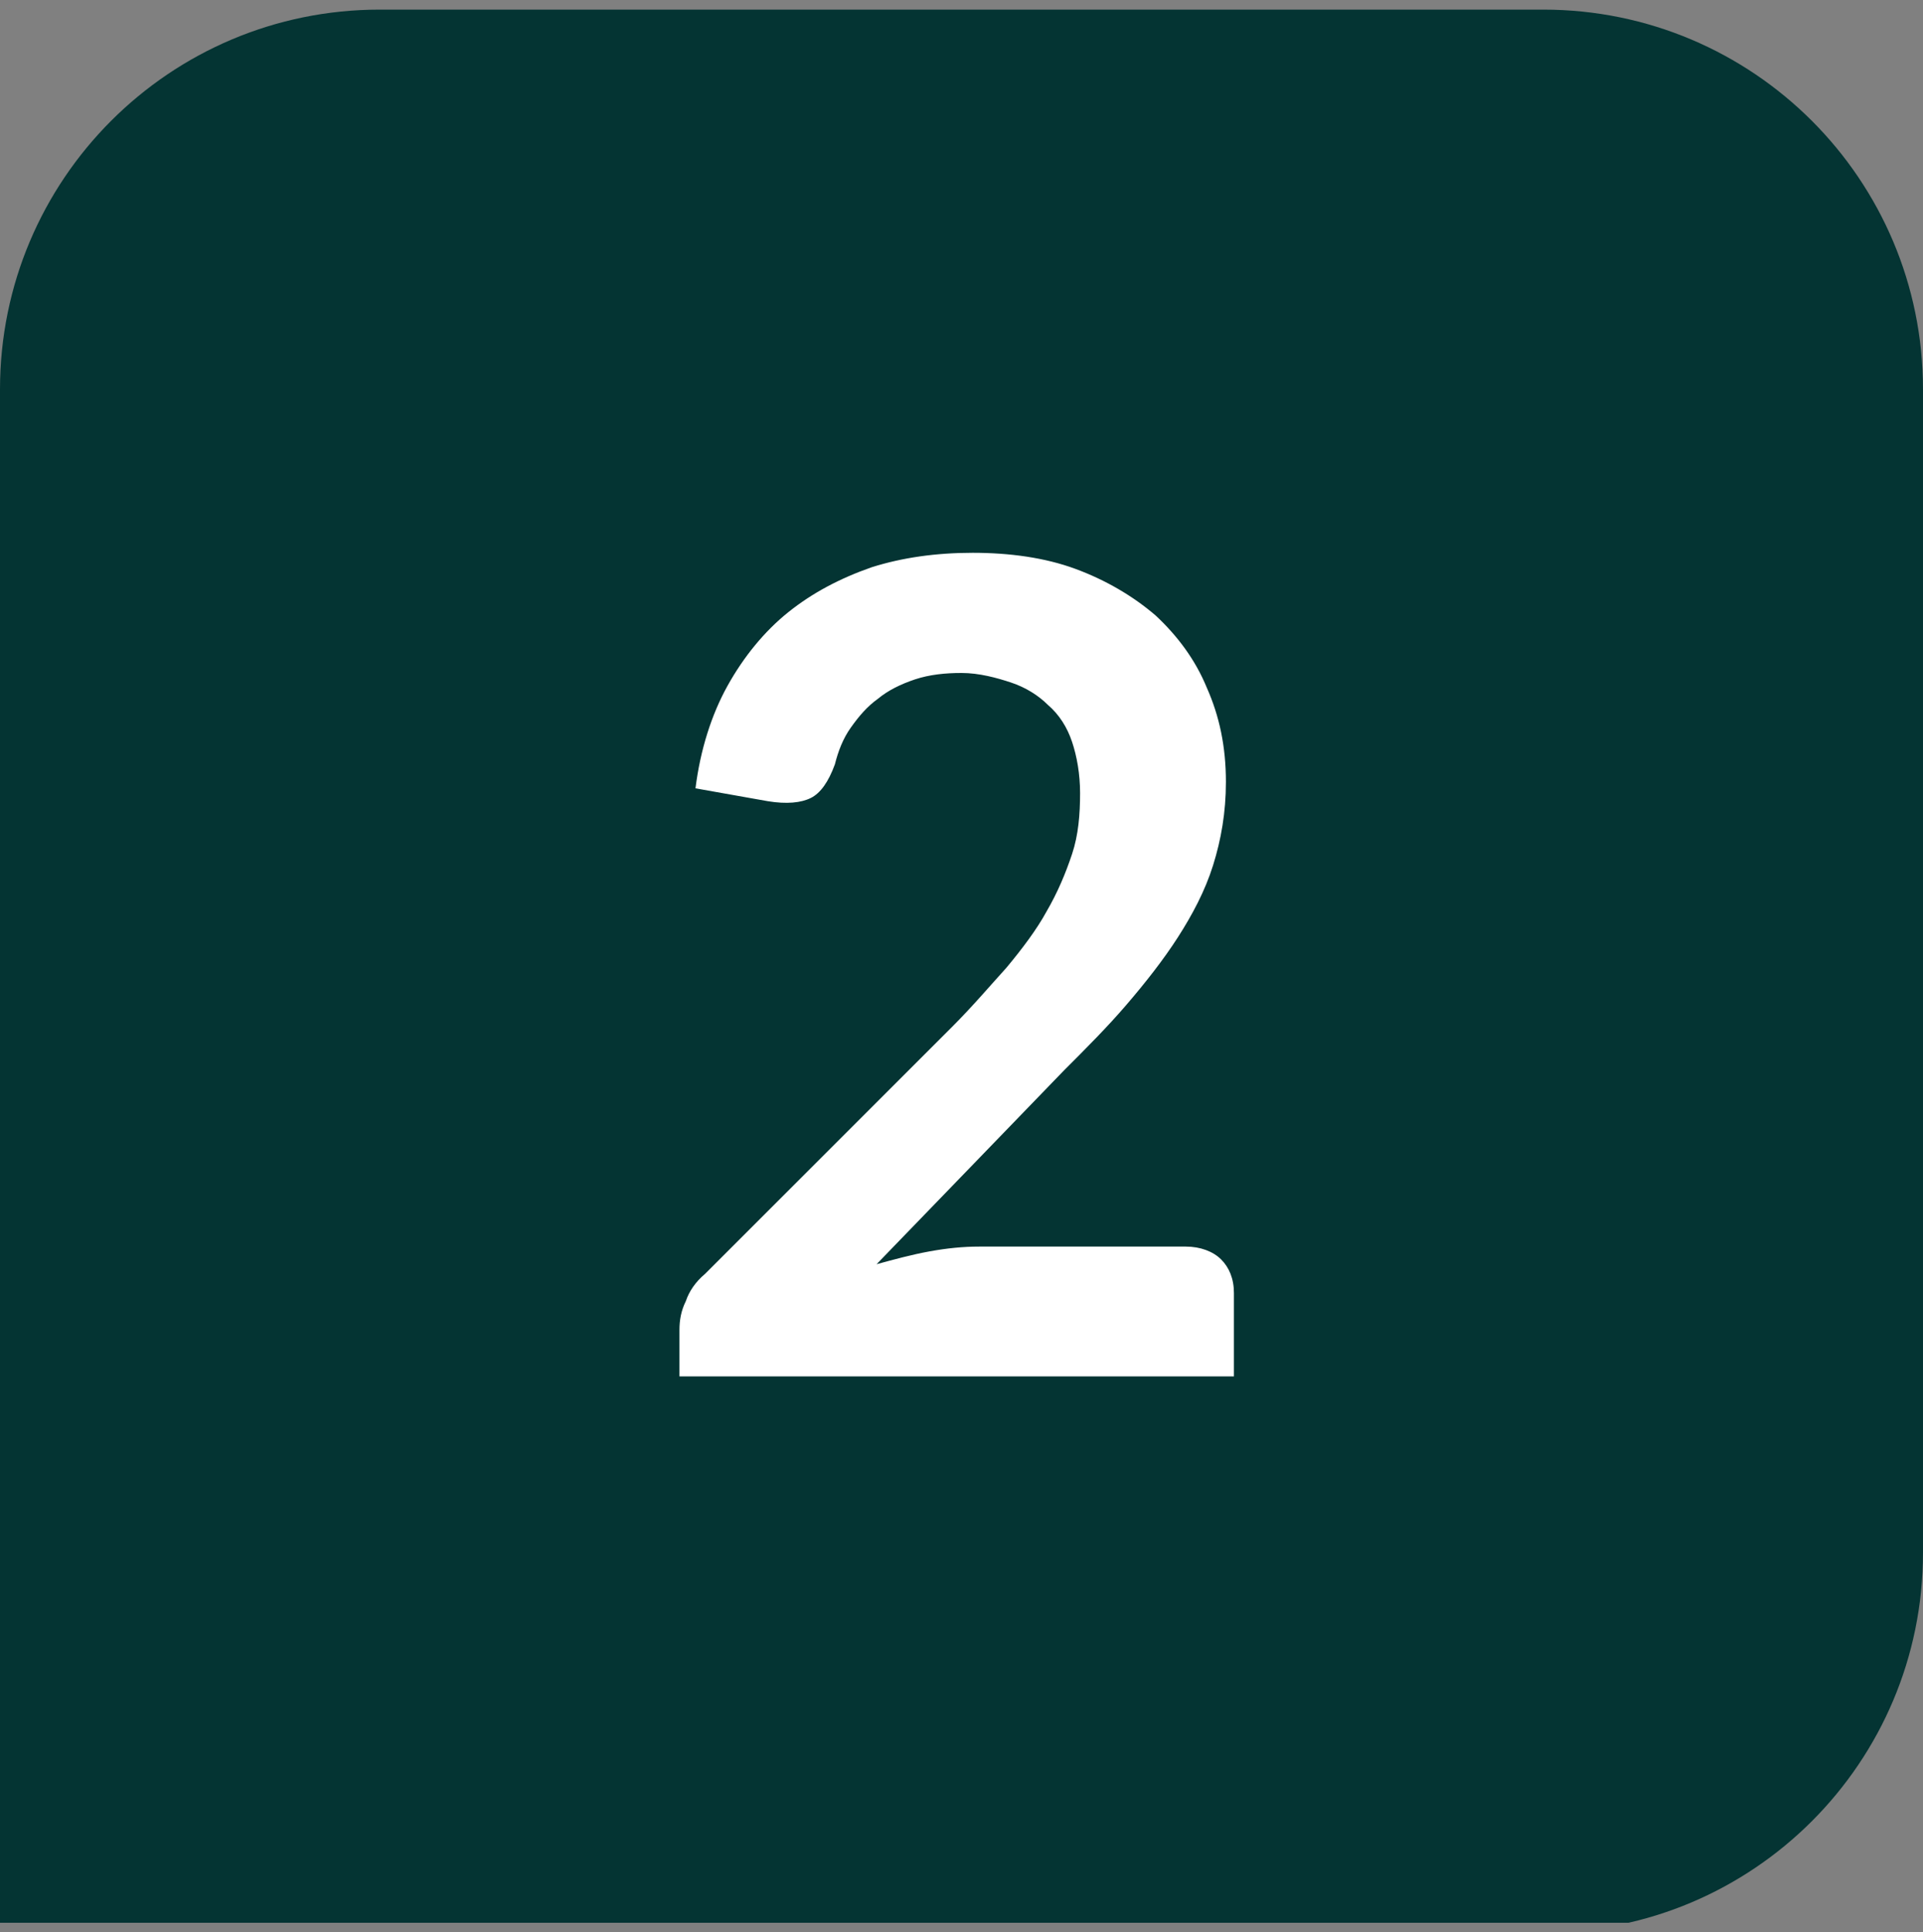 <?xml version="1.0" encoding="utf-8"?>
<!-- Generator: Adobe Illustrator 28.5.0, SVG Export Plug-In . SVG Version: 9.03 Build 54727)  -->
<svg version="1.1" id="Ebene_1" xmlns="http://www.w3.org/2000/svg" xmlns:xlink="http://www.w3.org/1999/xlink" x="0px" y="0px"
	 viewBox="0 0 120 120.6" style="enable-background:new 0 0 120 120.6;" xml:space="preserve">
<rect x="0" y="0" width="120" height="120.6" fill="#808080" stroke="none"/>
<style type="text/css">
	.st0{clip-path:url(#SVGID_00000175291682461343608620000012486743686618091682_);fill:#043433;}
	.st1{fill:#FFFFFF;}
</style>
<g>
	<g>
		<defs>
			<rect id="SVGID_1_" width="120" height="120"/>
		</defs>
		<clipPath id="SVGID_00000034070128717250802040000009683191750823792298_">
			<use xlink:href="#SVGID_1_"  style="overflow:visible;"/>
		</clipPath>
		<path style="clip-path:url(#SVGID_00000034070128717250802040000009683191750823792298_);fill:#043433;" d="M96.3,120.6
			c13.1,0,23.7-10.6,23.7-23.7V24.3c0-13.1-10.6-23.7-23.7-23.7H23.7C10.6,0.6,0,11.2,0,24.3v96.3H96.3L96.3,120.6z"/>
	</g>
	<g>
		<path class="st1" d="M74,77.8c0.9,0,1.7,0.3,2.2,0.8c0.5,0.5,0.8,1.2,0.8,2.1v5.2H42.4V83c0-0.6,0.1-1.2,0.4-1.8
			c0.2-0.6,0.6-1.2,1.2-1.7l15.4-15.4c1.3-1.3,2.4-2.6,3.4-3.7c1-1.2,1.9-2.4,2.5-3.5c0.7-1.2,1.2-2.4,1.6-3.6
			c0.4-1.2,0.5-2.5,0.5-3.8c0-1.2-0.2-2.3-0.5-3.2c-0.3-0.9-0.8-1.7-1.5-2.3c-0.6-0.6-1.4-1.1-2.3-1.4S61.1,42,60,42
			c-1,0-2,0.1-2.9,0.4c-0.9,0.3-1.7,0.7-2.3,1.2c-0.7,0.5-1.2,1.1-1.7,1.8c-0.5,0.7-0.8,1.5-1,2.3c-0.4,1.1-0.9,1.8-1.5,2.1
			c-0.6,0.3-1.5,0.4-2.7,0.2l-4.5-0.8c0.3-2.4,1-4.6,2-6.4c1-1.8,2.3-3.4,3.8-4.6c1.5-1.2,3.2-2.1,5.2-2.8c1.9-0.6,4-0.9,6.3-0.9
			c2.3,0,4.5,0.3,6.4,1c1.9,0.7,3.6,1.7,5,2.9c1.4,1.3,2.5,2.8,3.2,4.5c0.8,1.8,1.2,3.7,1.2,5.9c0,1.9-0.3,3.6-0.8,5.2
			c-0.5,1.6-1.3,3.1-2.2,4.5c-0.9,1.4-2,2.8-3.2,4.2c-1.2,1.4-2.5,2.7-3.9,4.1L54.7,78.9c1.1-0.3,2.2-0.6,3.3-0.8
			c1.1-0.2,2.1-0.3,3.1-0.3H74z"/>
	</g>
</g>
</svg>
